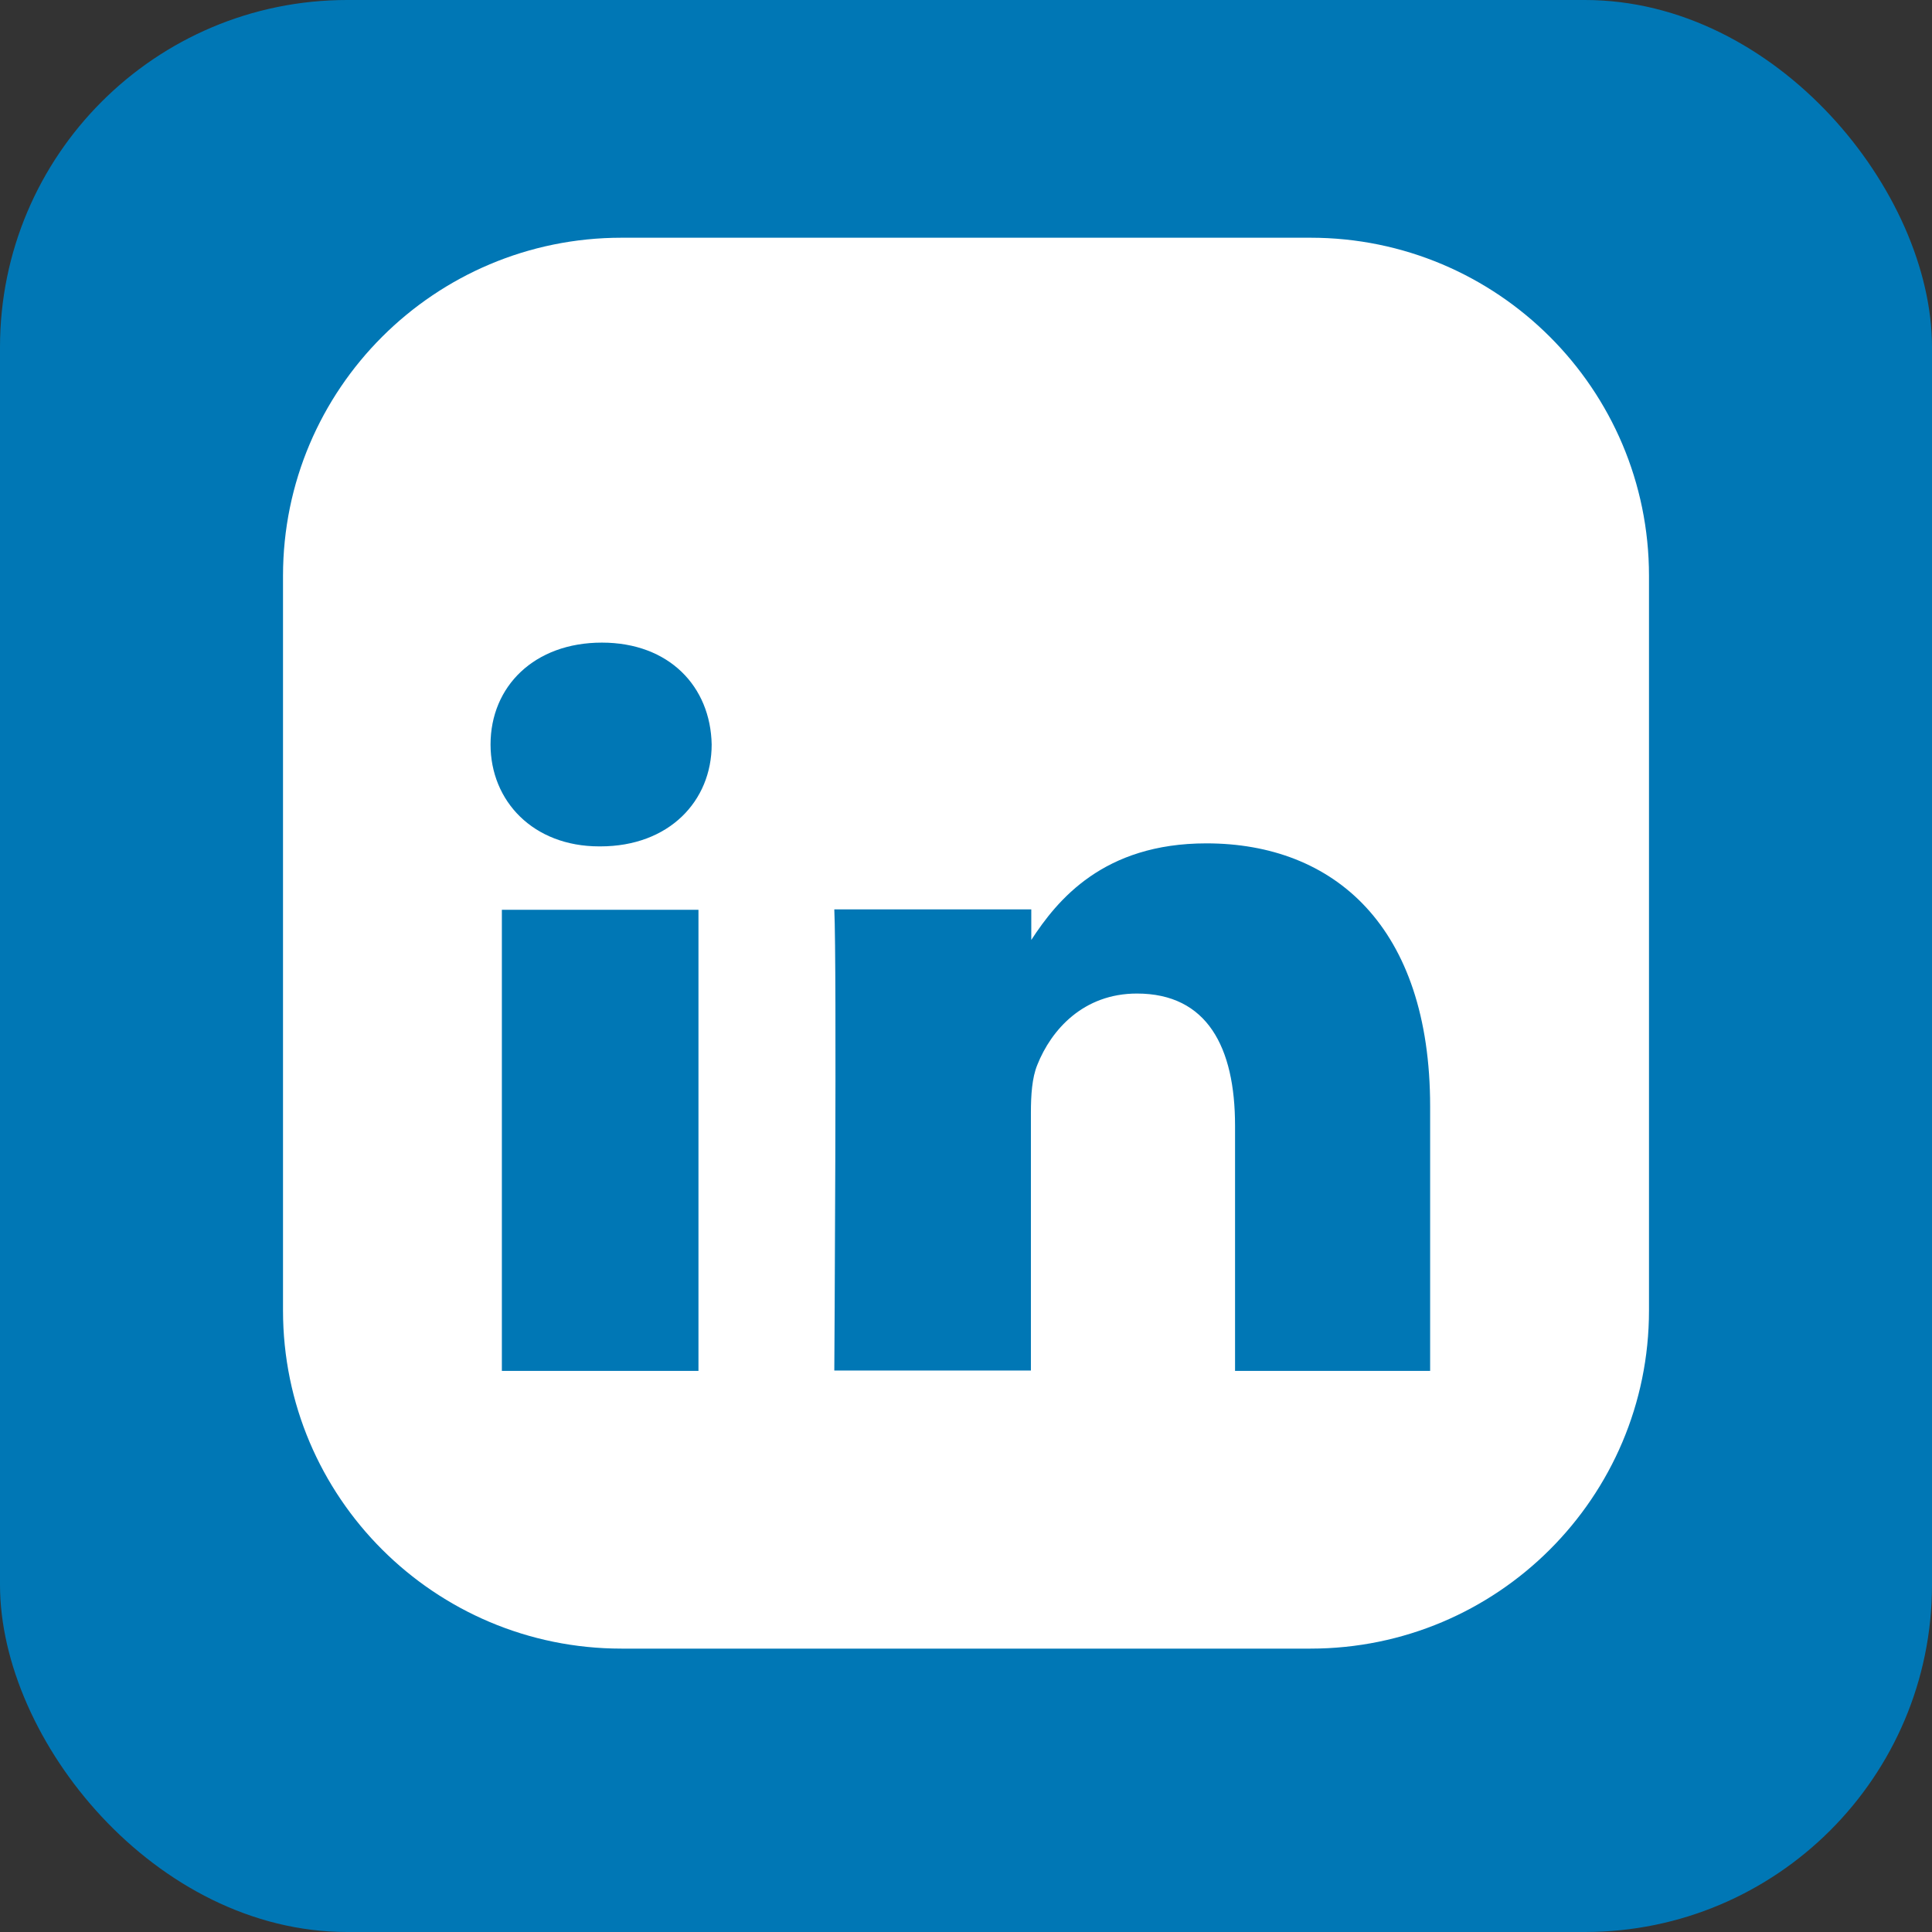 <svg xmlns="http://www.w3.org/2000/svg" viewBox="0 0 512 512">
  <rect x="0" y="0" width="512" height="512" fill="#333333" stroke="none"/>
  <!-- iOS rounded rectangle background -->
  <rect x="0" y="0" width="512" height="512" rx="92" ry="92" fill="#0077B5"/>
  
  <!-- LinkedIn icon -->
  <path d="M437 152.6v194.7c0 49.5-40.2 89.6-89.7 89.6H164.7c-49.5 0-89.7-40.1-89.7-89.6V152.6c0-49.5 40.2-89.6 89.7-89.6h182.6c49.5 0 89.7 40.1 89.7 89.6zM185.1 363.3V241.1H133v122.2h52.1zm-26-139c18.2 0 29.5-12 29.5-27-0.3-15.4-11.3-27-29.1-27 -17.9 0-29.5 11.6-29.5 27 0 15 11.3 27 28.8 27h0.3zM379 363.3v-70.1c0-47.6-25.4-69.7-59.3-69.7 -27.3 0-39.5 15-46.4 25.6V241H221.1c0.7 14.8 0 122.2 0 122.2h52.1v-68.3c0-4.7 0.3-9.3 1.7-12.7 3.7-9.3 12.2-18.9 26.4-18.9 18.6 0 26 14.2 26 35V363.3H379z" fill="white"/>
</svg> 